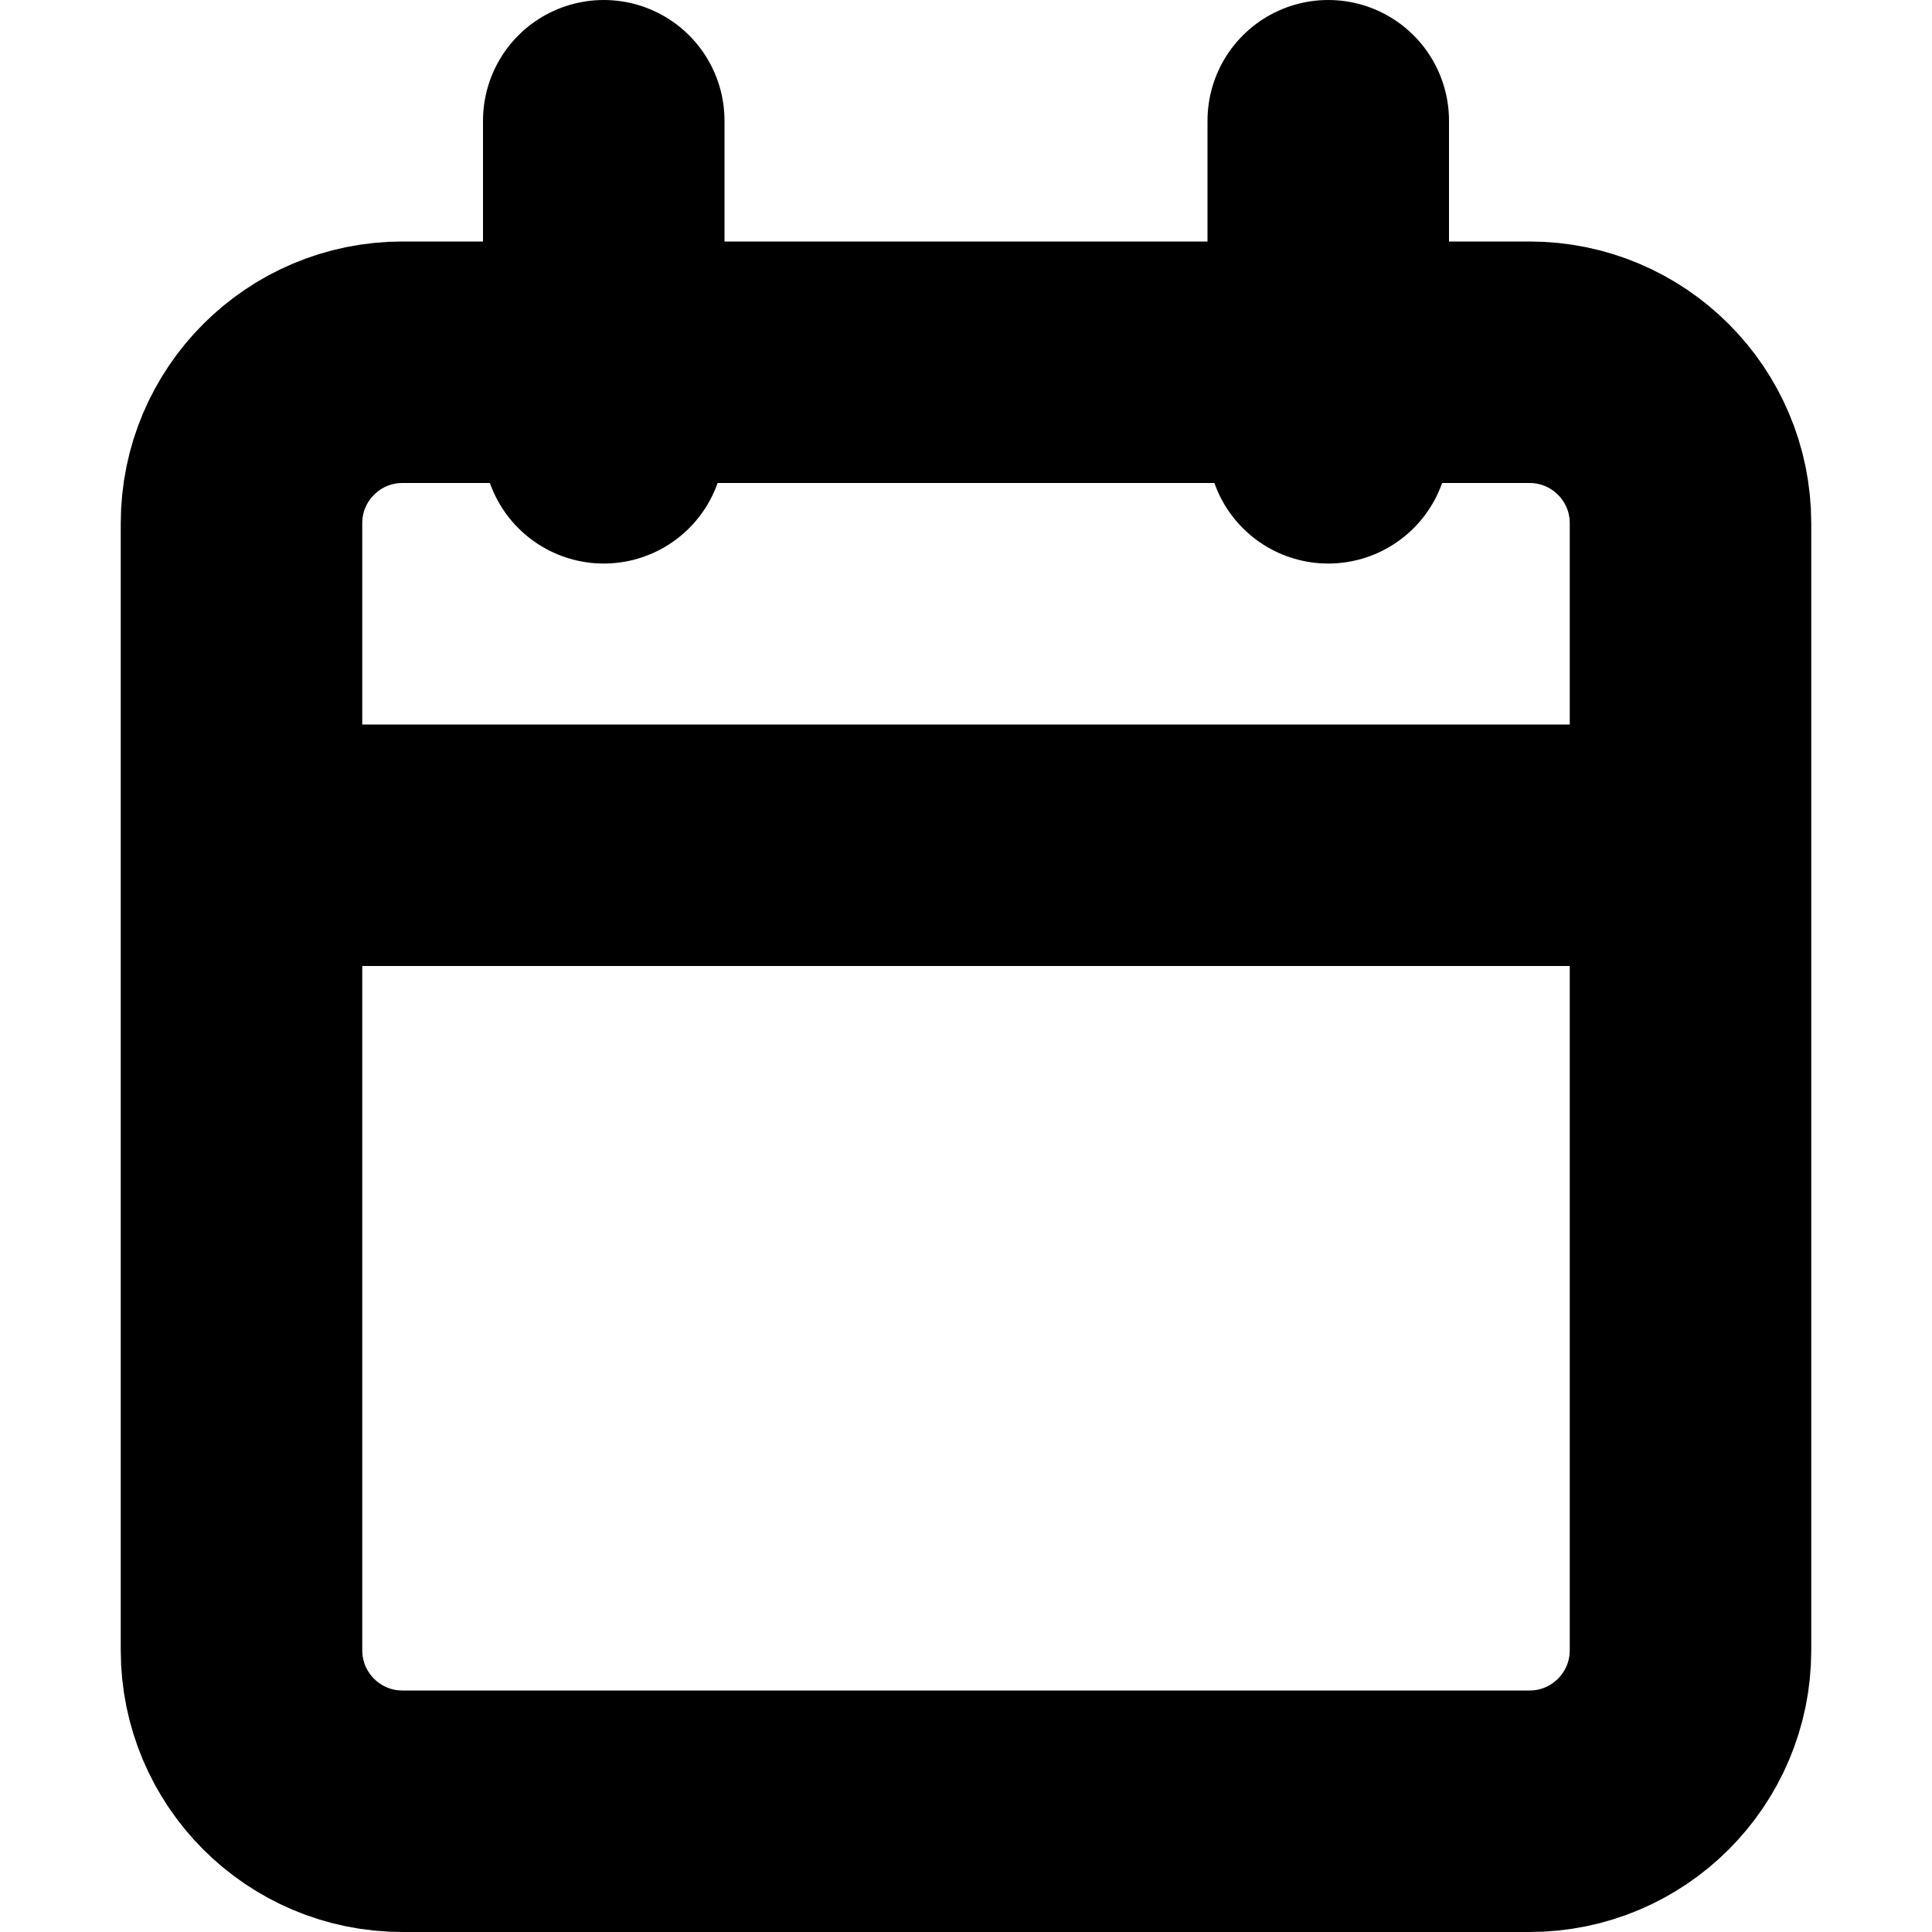 <svg focusable="false" height="1em" width="1em" xmlns="http://www.w3.org/2000/svg">
    <g id="tuiIconCalendar" xmlns="http://www.w3.org/2000/svg">
        <svg
            fill="none"
            height="1em"
            overflow="visible"
            viewBox="0 0 16 16"
            width="1em"
            x="50%"
            xmlns="http://www.w3.org/2000/svg"
            y="50%"
        >
            <svg x="-8" y="-8">
                <path
                    d="M12.667 3H3.333C2.597 3 2 3.597 2 4.333v9.334C2 14.403 2.597 15 3.333 15h9.334c.736 0 1.333-.597 1.333-1.333V4.333C14 3.597 13.403 3 12.667 3zM11 1v2.667M5 1v2.667M2 7h12"
                    stroke="currentColor"
                    stroke-linecap="round"
                    stroke-linejoin="round"
                    stroke-width="2"
                />
            </svg>
        </svg>
    </g>
</svg>
